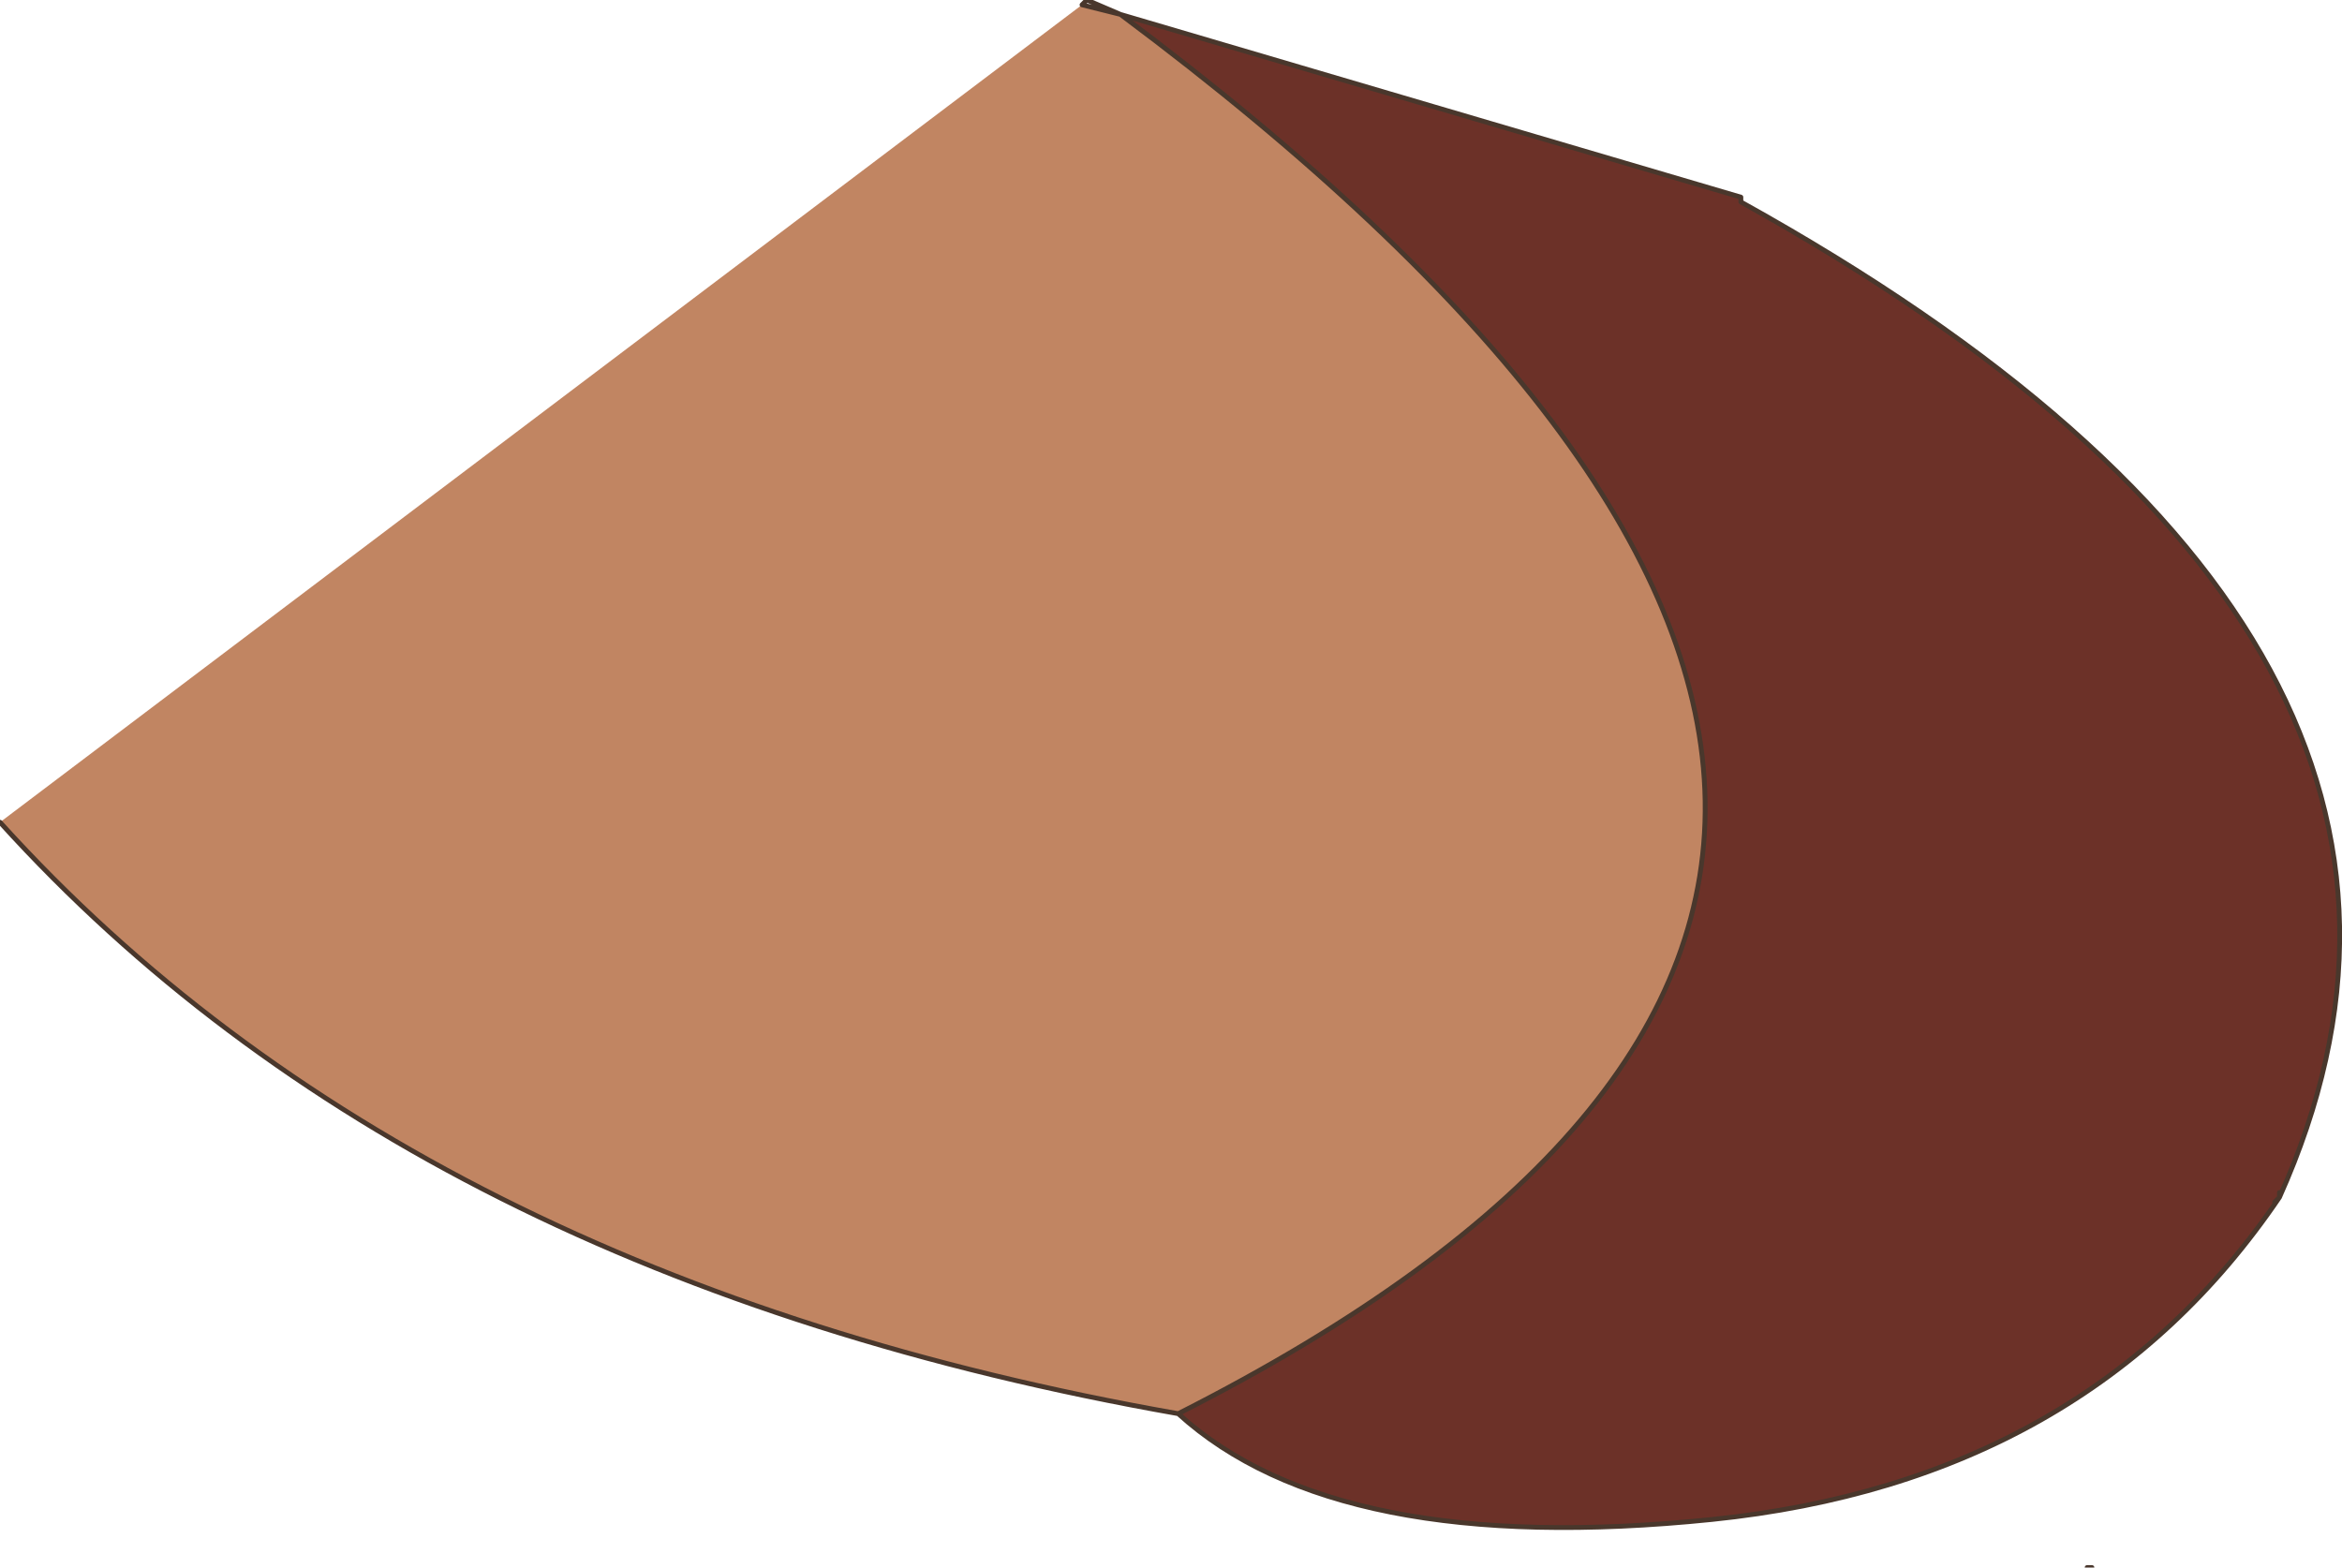 <?xml version="1.0" encoding="UTF-8" standalone="no"?>
<svg xmlns:xlink="http://www.w3.org/1999/xlink" height="16.3px" width="24.35px" xmlns="http://www.w3.org/2000/svg">
  <g transform="matrix(1.0, 0.0, 0.0, 1.0, 18.85, 4.4)">
    <path d="M-7.2 -4.25 L-0.75 -2.35 -0.75 -2.3 Q7.45 2.25 4.85 8.05 2.85 11.0 -1.05 11.4 -4.95 11.8 -6.6 10.3 4.65 4.6 -7.2 -4.25 M4.85 8.05 L4.8 8.1 4.85 8.05" fill="#6c3128" fill-rule="evenodd" stroke="none"/>
    <path d="M-6.6 10.3 Q-14.55 8.9 -18.85 4.15 L-7.6 -4.35 -7.2 -4.25 Q4.65 4.6 -6.6 10.3" fill="#c18562" fill-rule="evenodd" stroke="none"/>
    <path d="M-7.2 -4.25 L-0.75 -2.35 -0.75 -2.3 Q7.45 2.25 4.85 8.05 L4.85 8.0 4.85 8.05 Q2.85 11.0 -1.05 11.4 -4.95 11.8 -6.6 10.3 -14.55 8.9 -18.85 4.15 M-7.6 -4.35 L-7.55 -4.4 -7.2 -4.25 -7.6 -4.35 M4.85 8.05 L4.8 8.1 4.85 8.05 M2.9 11.9 L2.85 11.9 2.9 11.9 M-7.2 -4.25 Q4.65 4.6 -6.6 10.3" fill="none" stroke="#49372c" stroke-linecap="round" stroke-linejoin="round" stroke-width="0.05"/>
  </g>
</svg>
